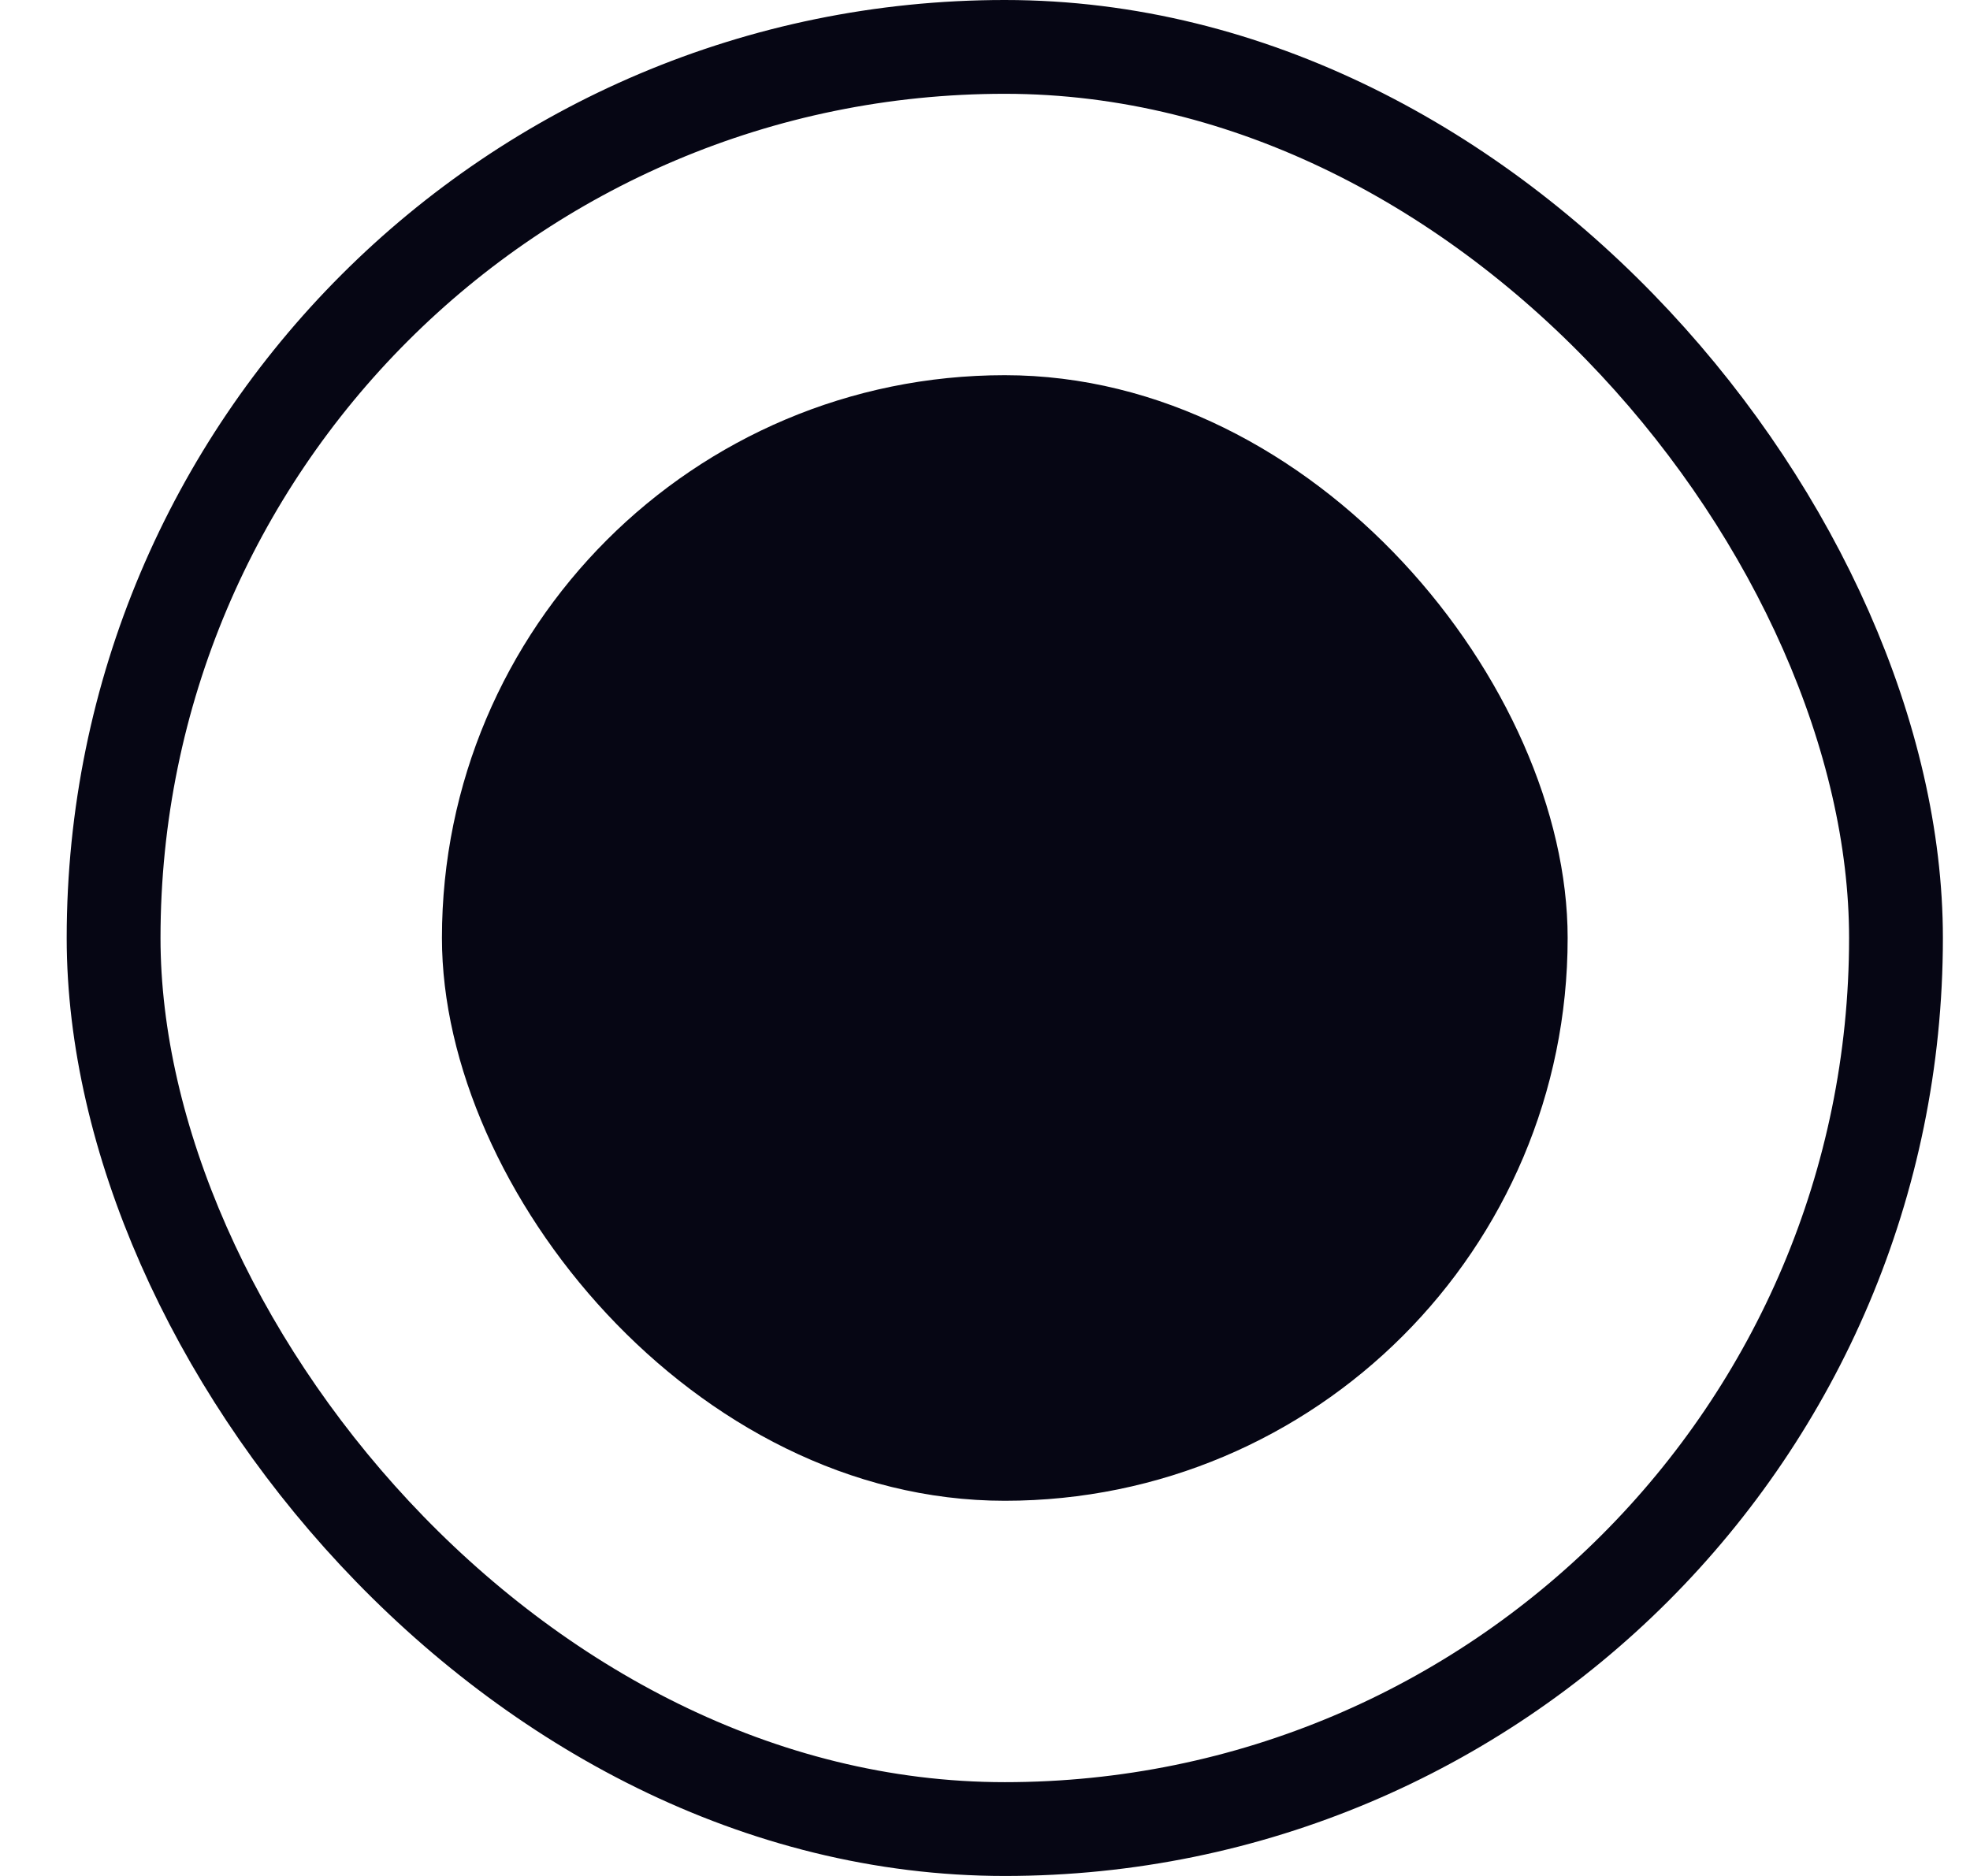<svg width="21" height="20" viewBox="0 0 21 20" fill="none" xmlns="http://www.w3.org/2000/svg">
<g id="Border">
<rect x="1.211" y="0.5" width="19" height="19" rx="9.5" stroke="#060614"/>
<rect id="Background" x="4.711" y="4" width="12" height="12" rx="6" fill="#060614"/>
</g>
</svg>
